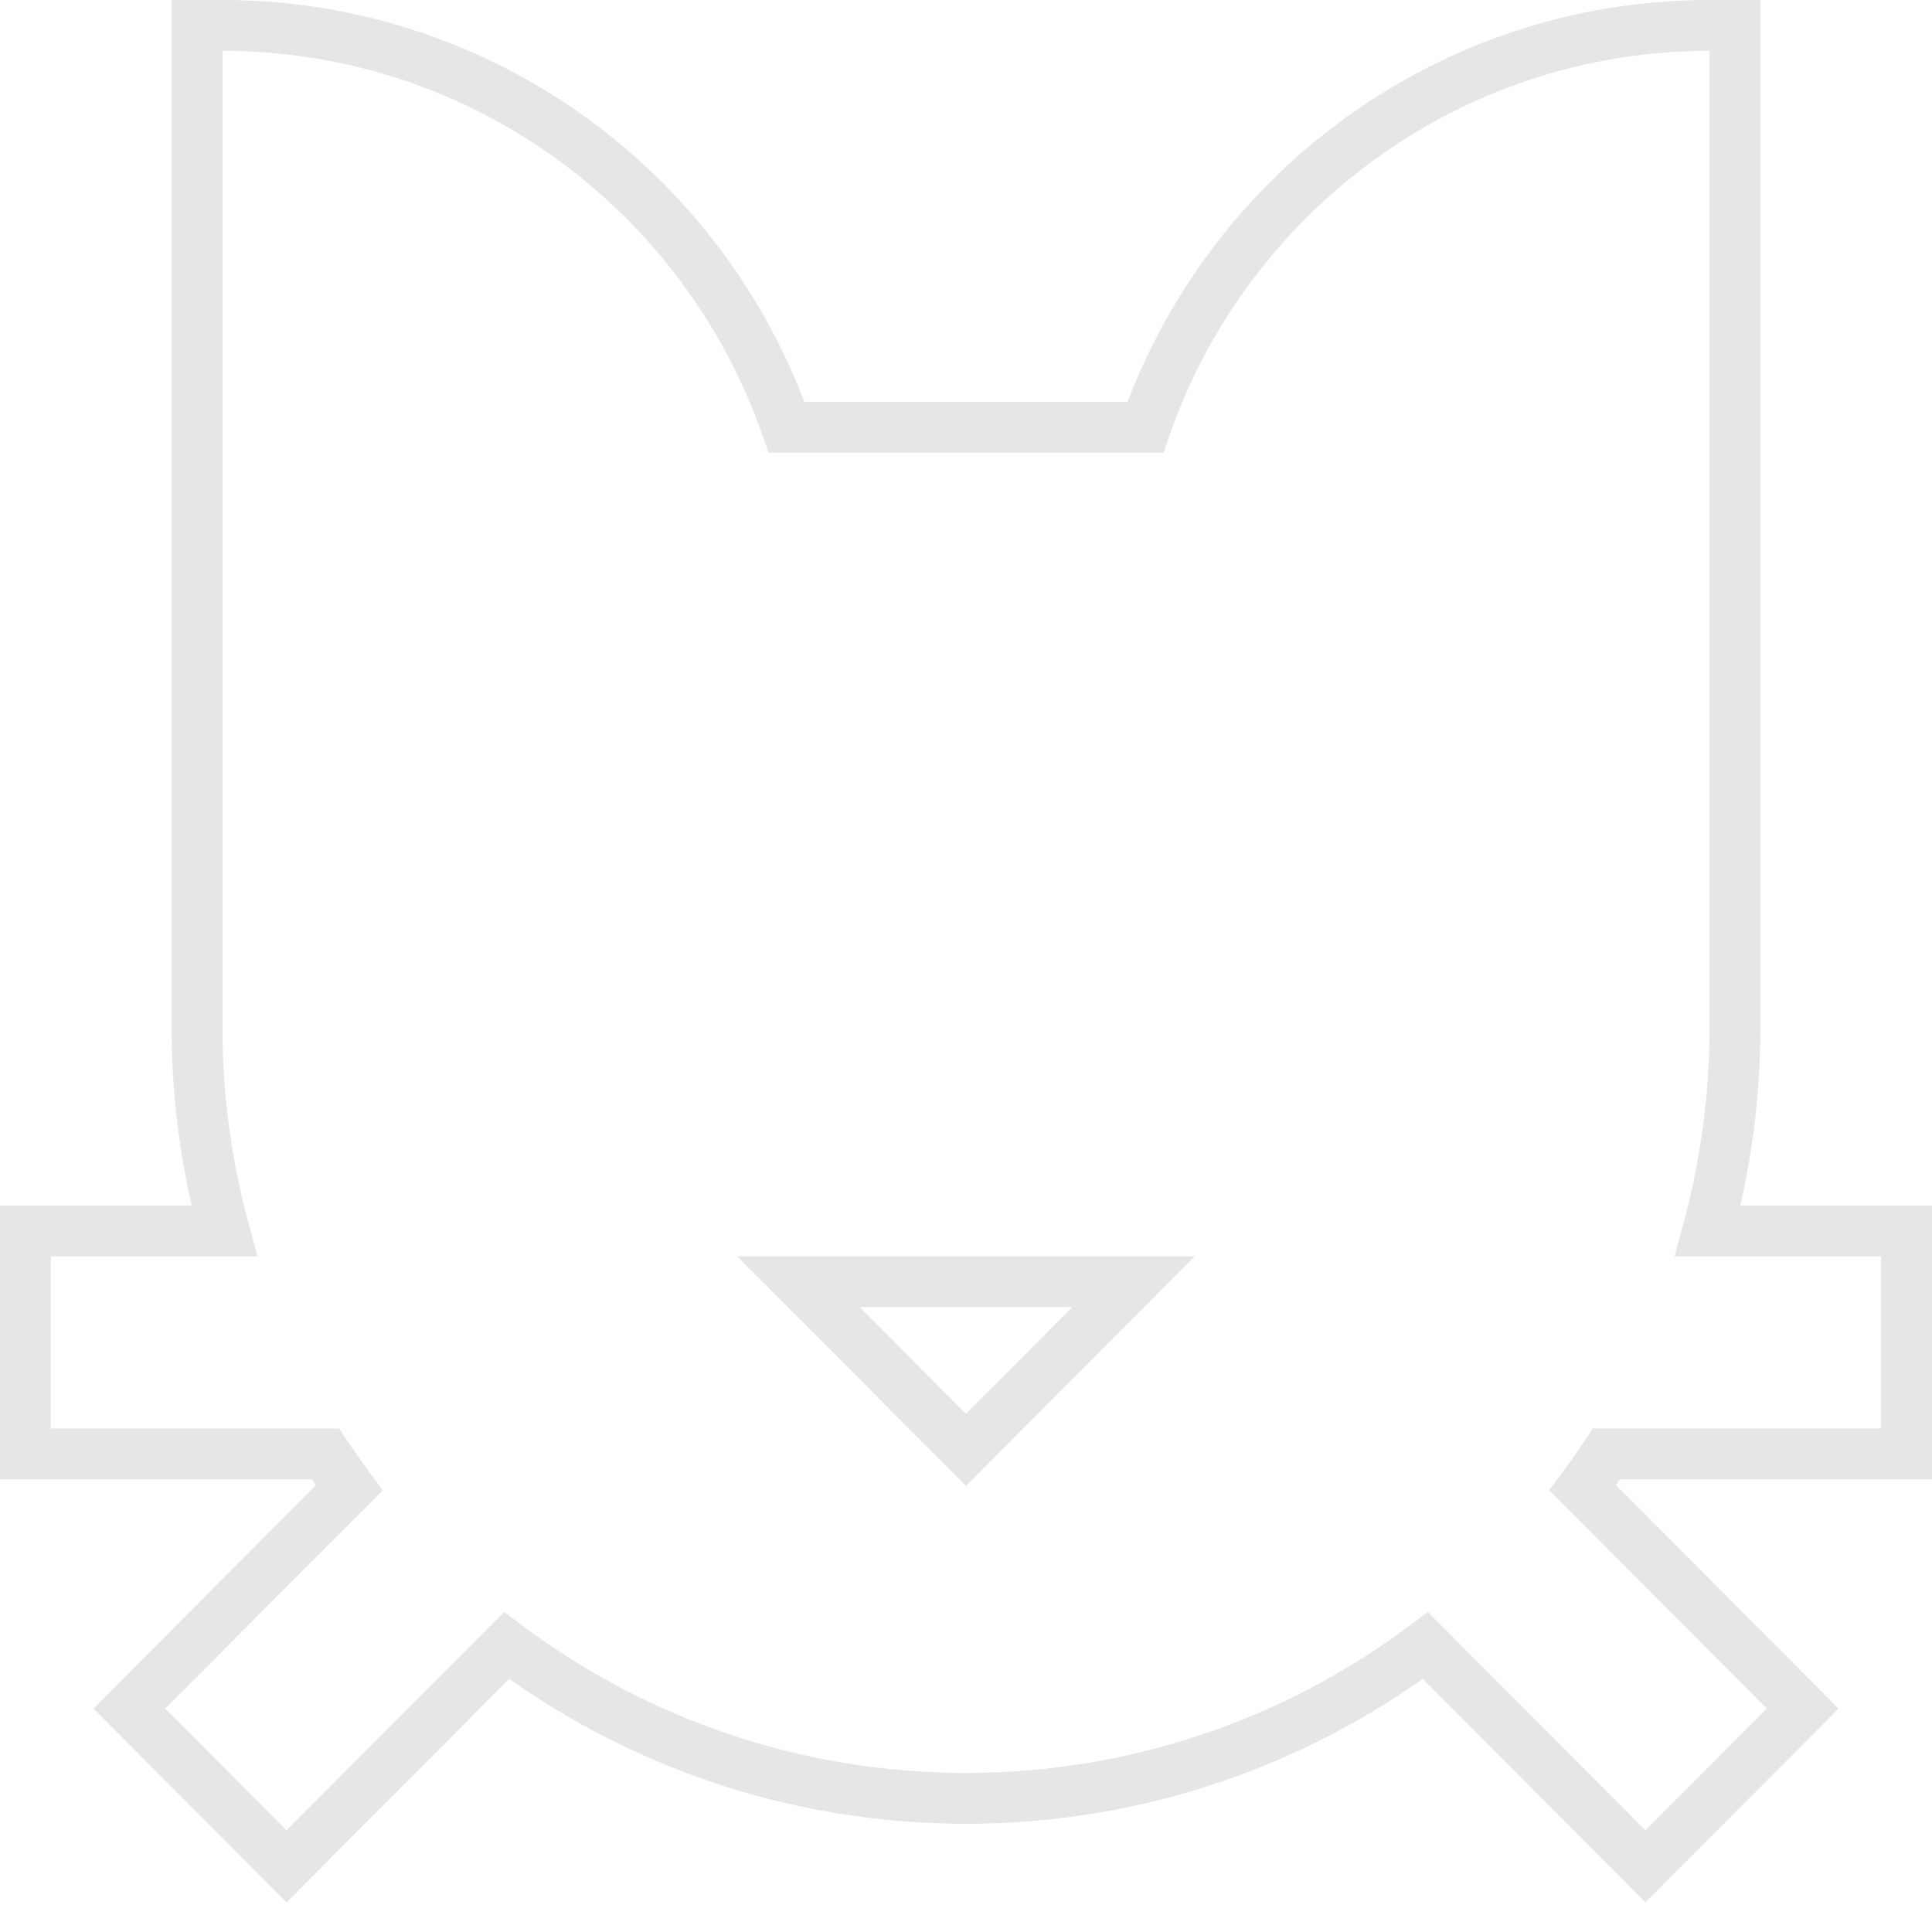 <svg width="114" height="113" viewBox="0 0 114 113" fill="none" xmlns="http://www.w3.org/2000/svg">
<g opacity="0.8">
<path d="M105.313 99.756L93.387 87.788C93.872 87.135 94.341 86.469 94.791 85.79H111H112.5V84.29V74.129V72.629H111H100.769C101.816 68.79 102.375 64.75 102.375 60.581V3V1.5H100.875C85.474 1.5 72.388 11.409 67.586 25.21H46.414C41.612 11.409 28.526 1.5 13.125 1.5H11.625V3V60.581C11.625 64.75 12.184 68.79 13.231 72.629H3H1.5V74.129V84.29V85.79H3H19.209C19.66 86.469 20.128 87.135 20.613 87.788L8.687 99.756L7.632 100.815L8.687 101.874L15.847 109.059L16.91 110.125L17.972 109.059L29.891 97.097C37.454 102.759 46.839 106.113 57 106.113C67.162 106.113 76.546 102.759 84.109 97.097L96.028 109.059L97.091 110.125L98.153 109.059L105.313 101.874L106.368 100.815L105.313 99.756ZM66.888 75.629L57 85.552L47.112 75.629H66.888Z" stroke="#E0E0E0" stroke-width="3"/>
</g>
</svg>
